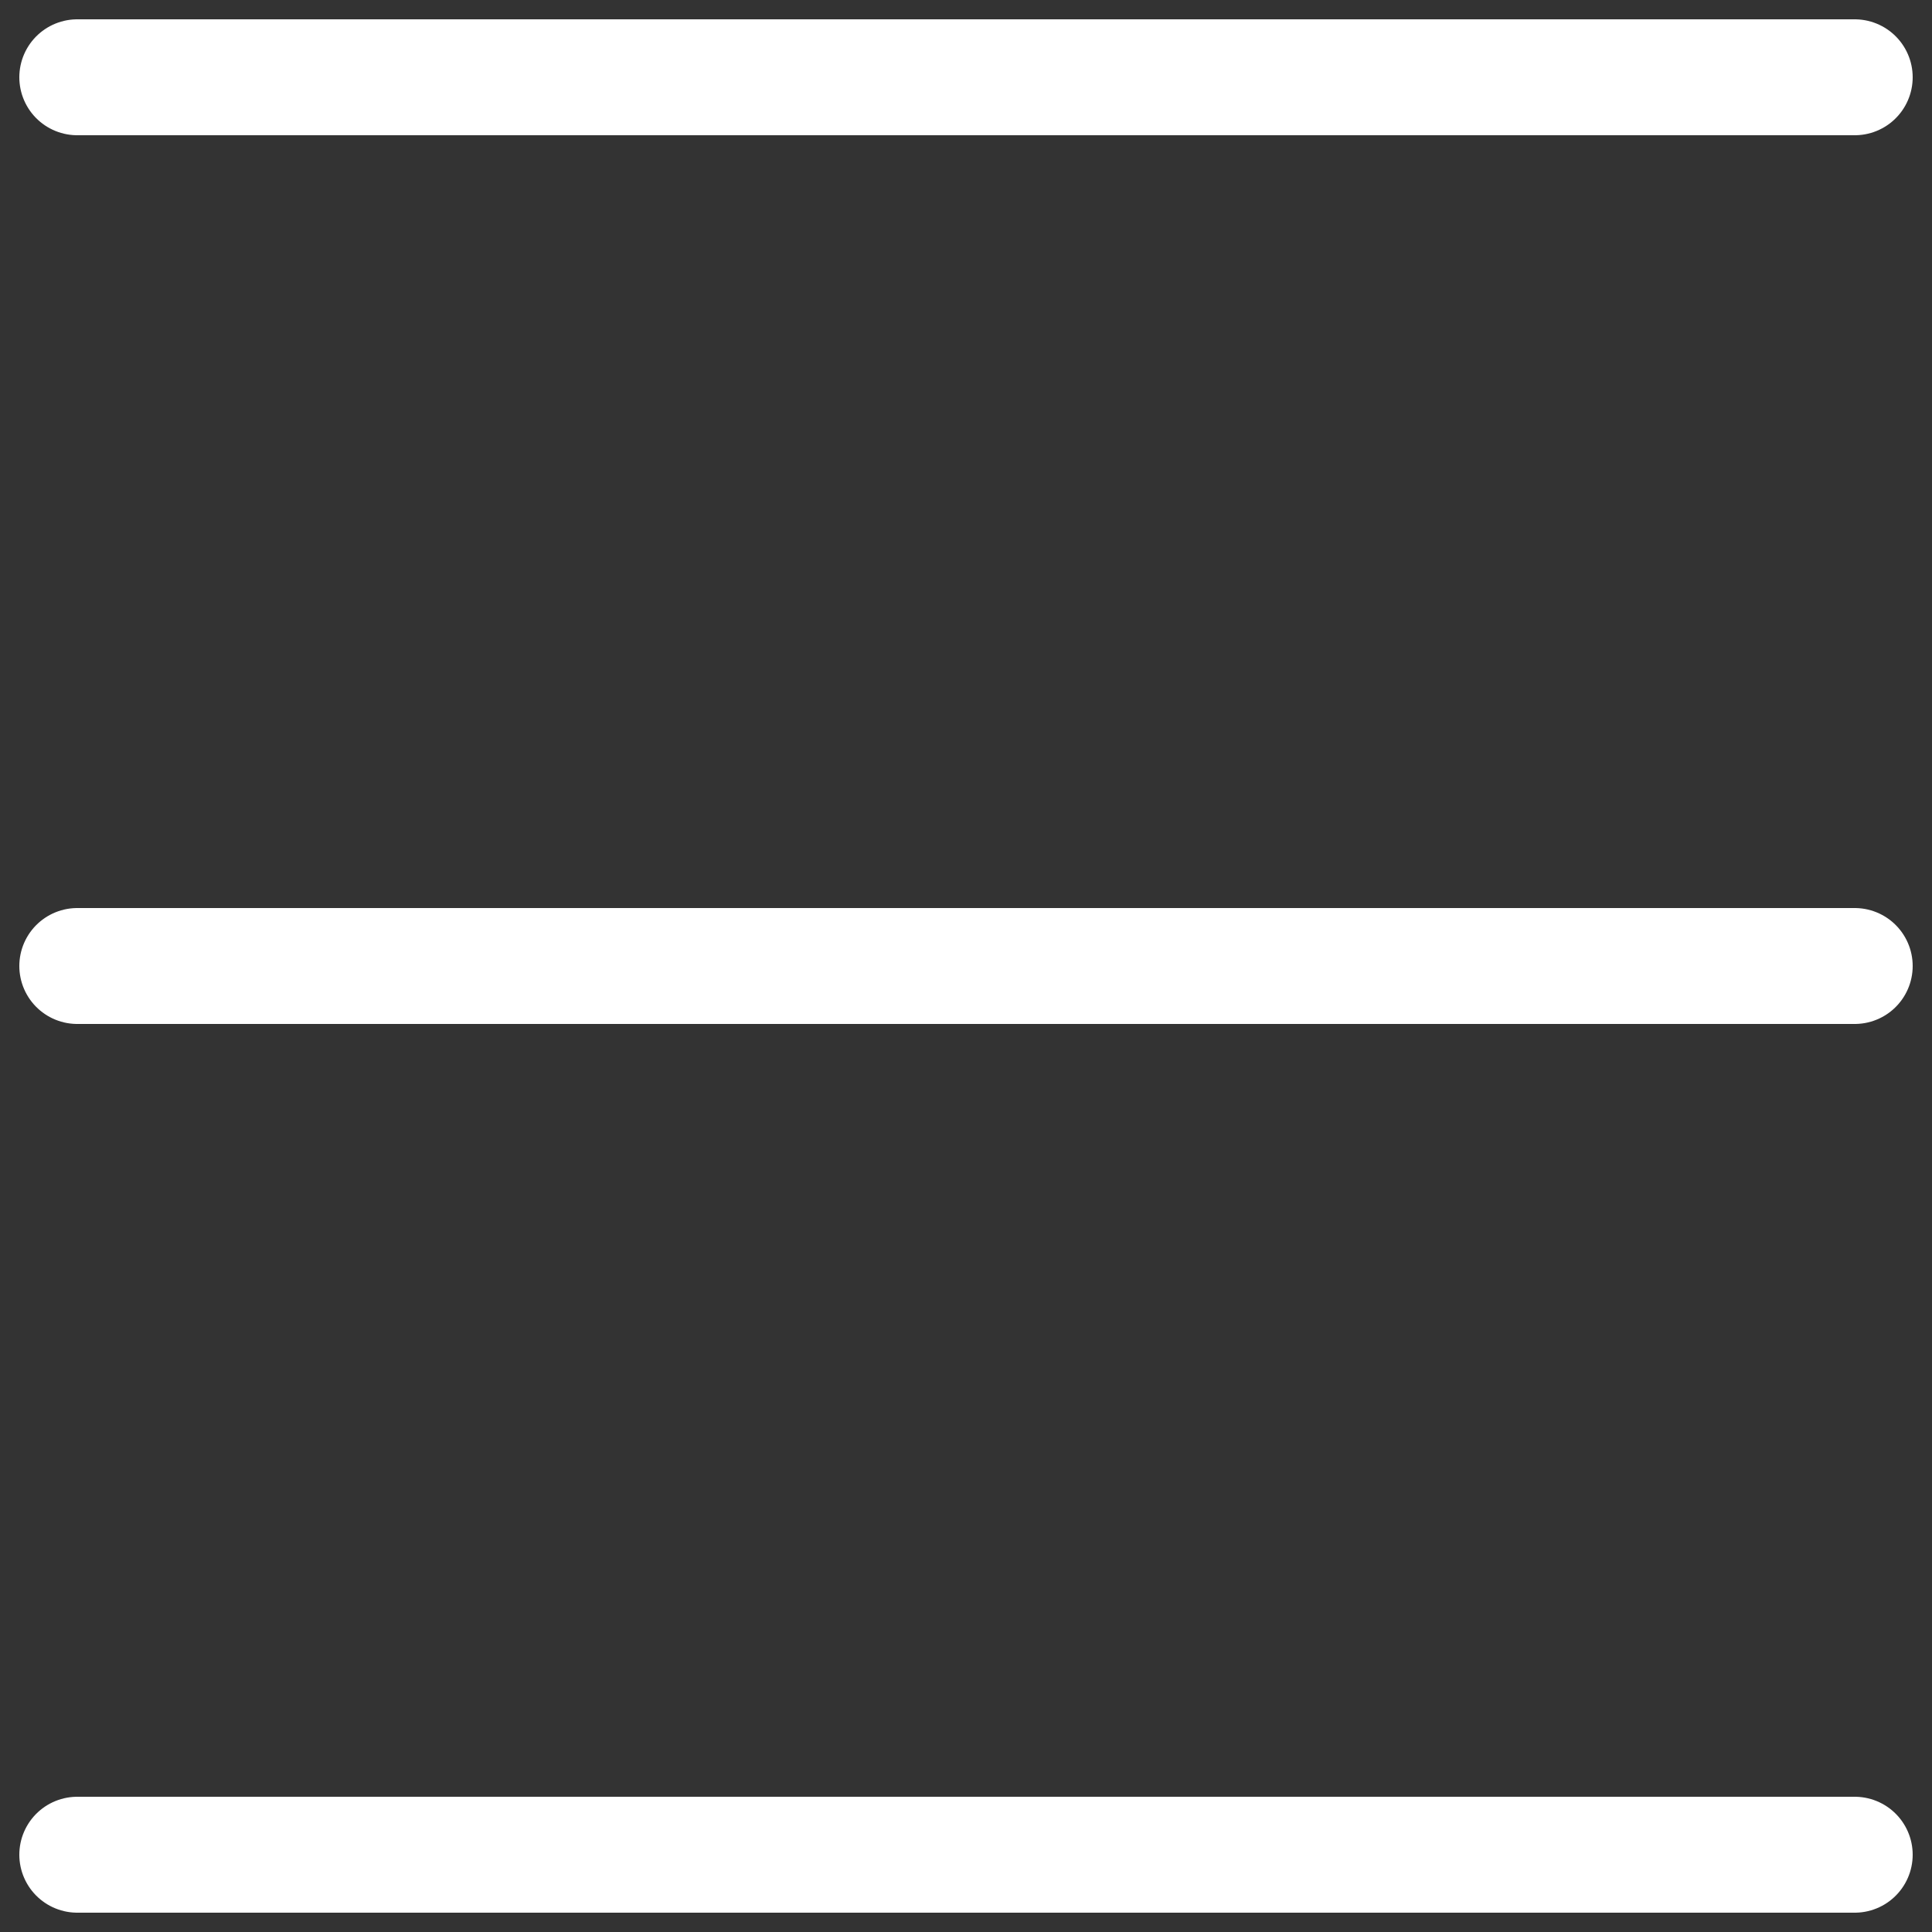 <svg id="Layer_1_copy" data-name="Layer 1 copy" xmlns="http://www.w3.org/2000/svg" viewBox="0 0 50 50"><rect x="0" y="0" width="50" height="50" fill="#333333" stroke="none"/><defs><style>.cls-1{fill:none;stroke:#fff;stroke-linecap:round;stroke-linejoin:round;stroke-width:3px;}</style></defs><line class="cls-1" x1="2" y1="2" x2="48" y2="2"/><line class="cls-1" x1="2" y1="25" x2="48" y2="25"/><line class="cls-1" x1="2" y1="48" x2="48" y2="48"/></svg>
